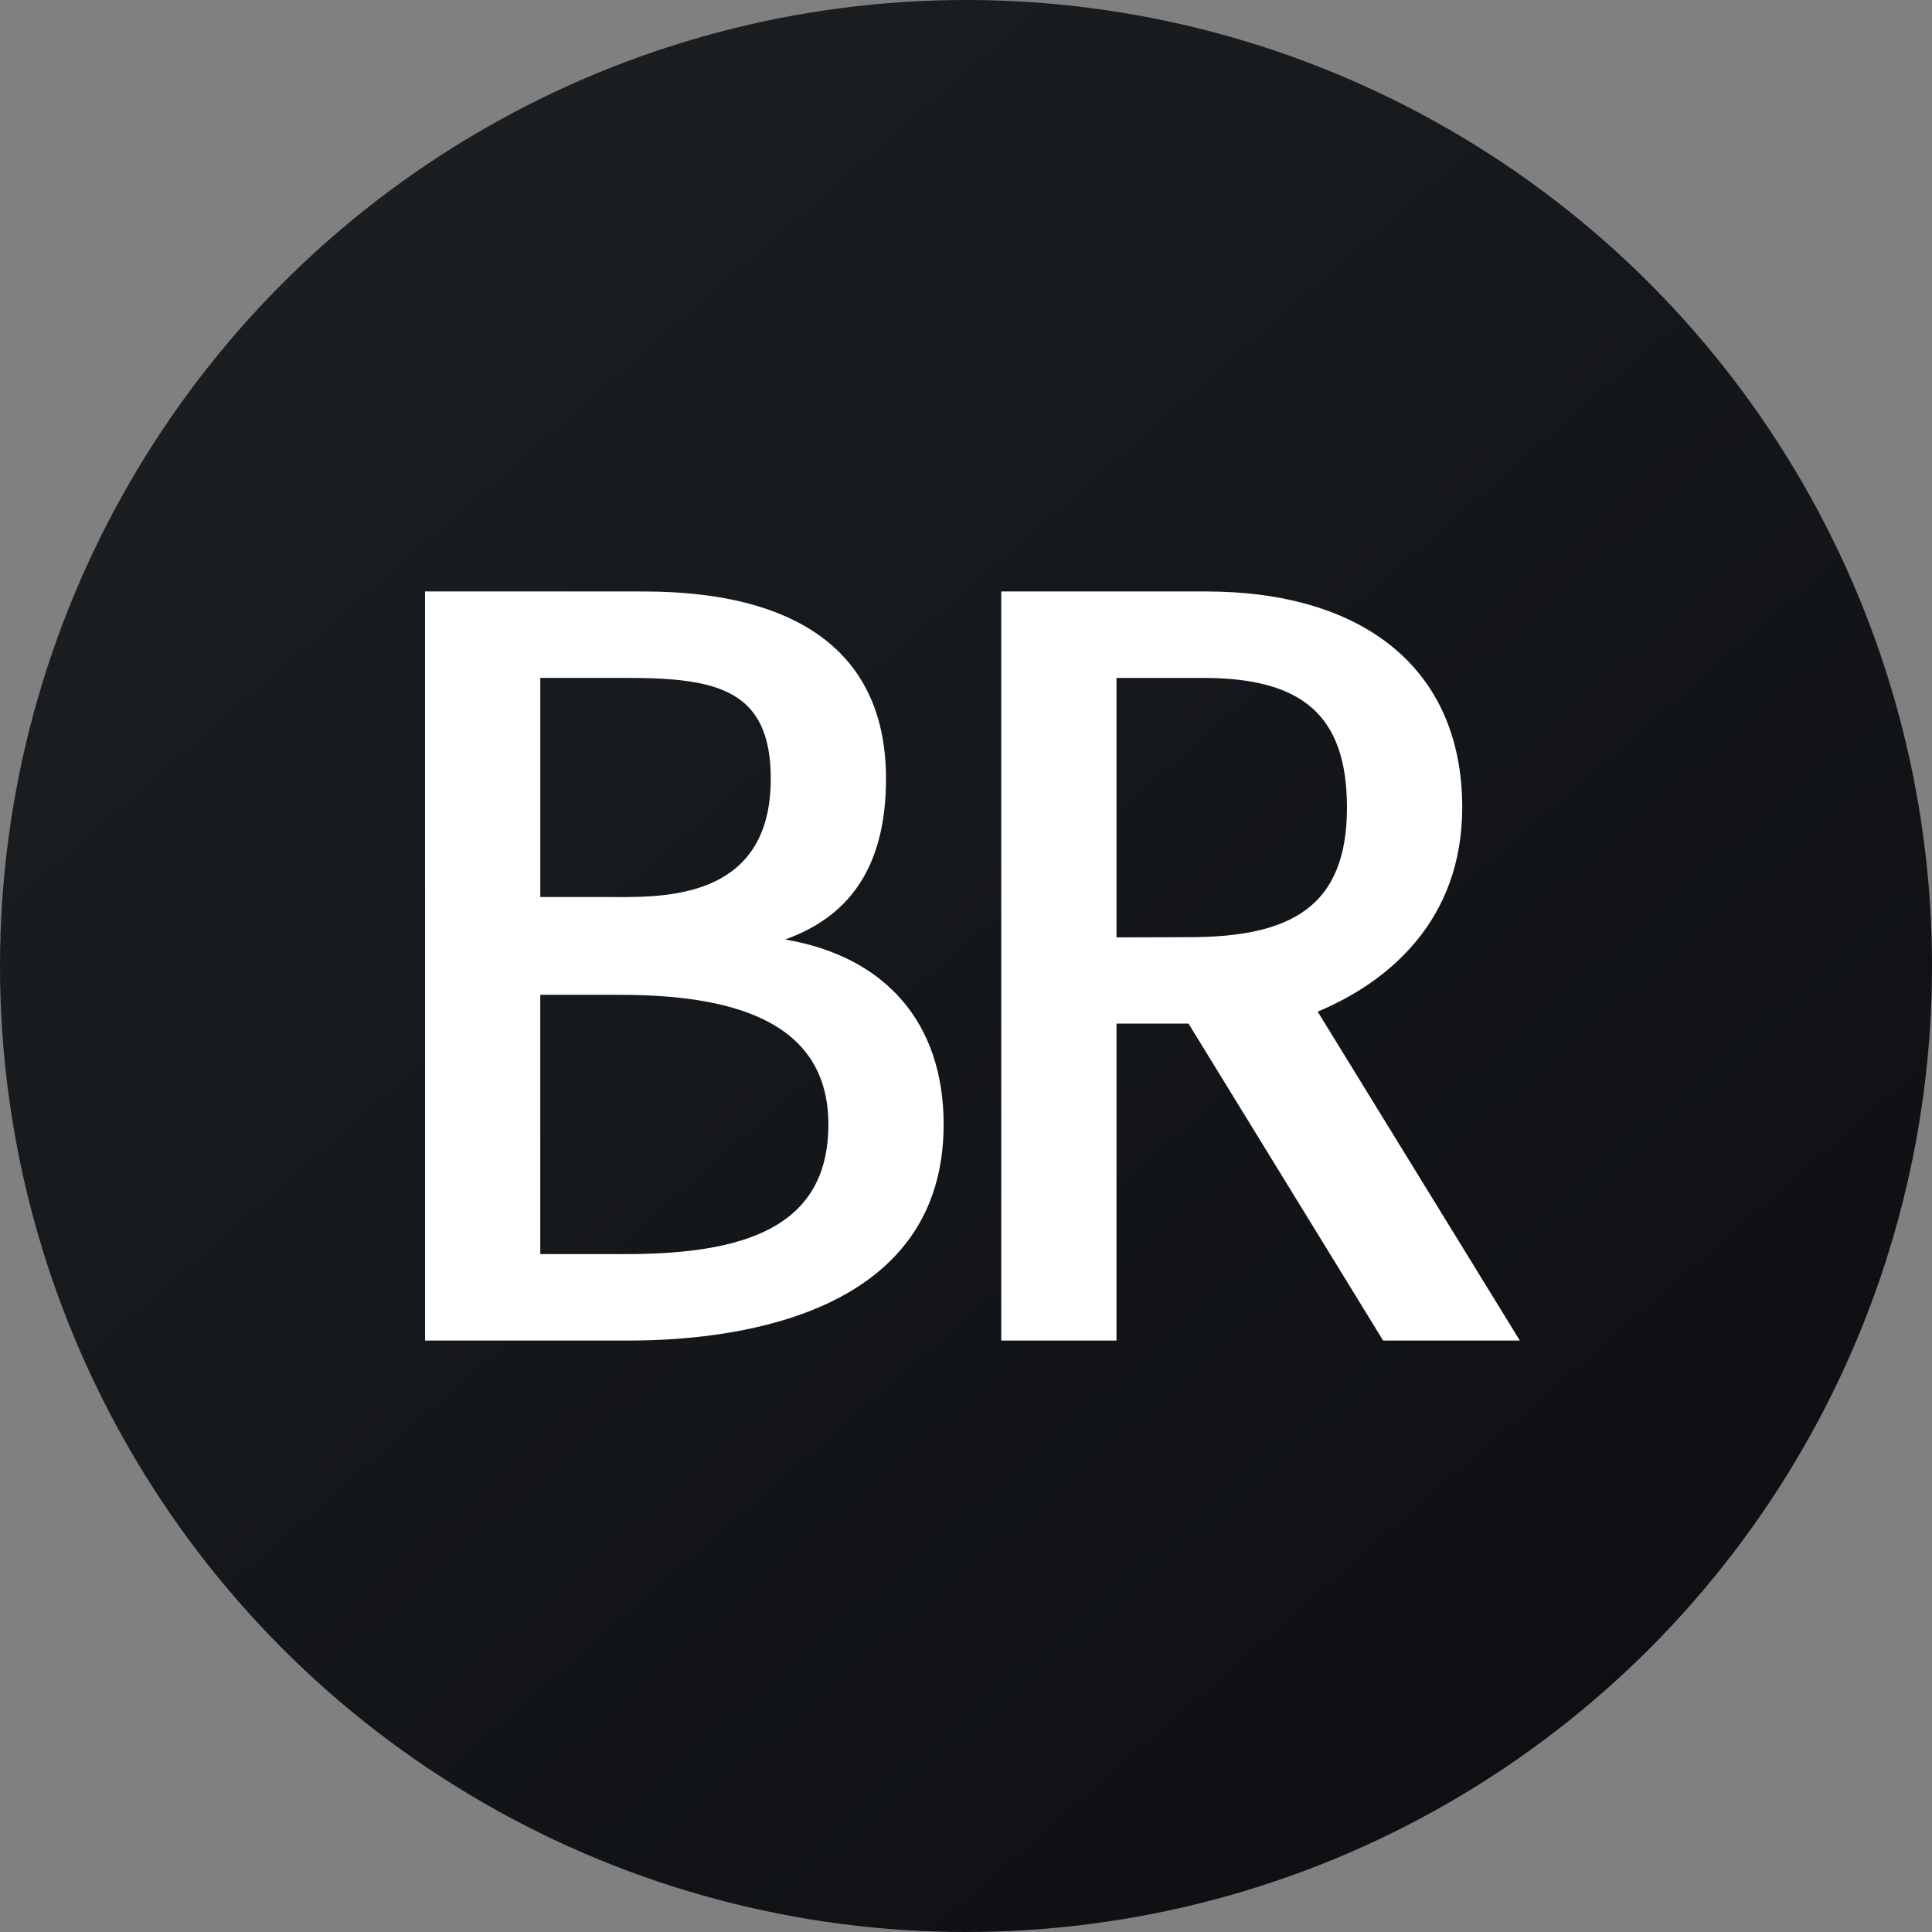 <?xml version='1.0' encoding='utf-8'?>
<svg xmlns="http://www.w3.org/2000/svg" viewBox="0 0 300 300" width="300" height="300">
  <rect x="0" y="0" width="300" height="300" fill="#808080" stroke="none"/>
  <defs>
    <style>
      .a {
        fill: url(#a);
      }

      .b {
        fill: #fff;
      }
    </style>
    <linearGradient id="a" x1="60.867" y1="254.374" x2="370.13" y2="-100.831" gradientTransform="matrix(1, 0, 0, -1, 0, 302)" gradientUnits="userSpaceOnUse">
      <stop offset="0" stop-color="#1a1e21" />
      <stop offset="1" stop-color="#06060a" />
    </linearGradient>
  <clipPath id="bz_circular_clip"><circle cx="150.0" cy="150.0" r="150.0" /></clipPath></defs>
  <g clip-path="url(#bz_circular_clip)"><path class="a" d="M0,0H300V300H0Z" />
  <path class="b" d="M137.579,120.921c0,14.495-6.402,21.666-15.671,24.963,15.546,2.631,24.619,12.902,24.619,28.721,0,28.667-30.3,33.553-48.835,33.553H66V91.842H99.186C109.05,91.842,137.579,92.585,137.579,120.921Zm-17.895,0c0-13.837-8.321-15.658-22.368-15.658H83.895V139.29H94.703l1.199.004C104.621,139.339,119.684,138.847,119.684,120.921Zm-35.79,73.816H97.092c18.239,0,31.54-3.982,31.54-20.131,0-16.477-15.694-20.132-32.434-20.132H83.895Zm143.158-69.342c0,17.465-11.381,27.075-22.444,31.692L236,208.158H214.772l-30.22-49.211H173.368v49.211H155.474V91.842h31.794C211.484,91.842,227.053,103.648,227.053,125.395Zm-53.684,20.159,11.184-.027c15.846,0,24.605-4.644,24.605-20.132,0-14.495-7.122-20.131-22.368-20.131H173.368Z" />
</g></svg>